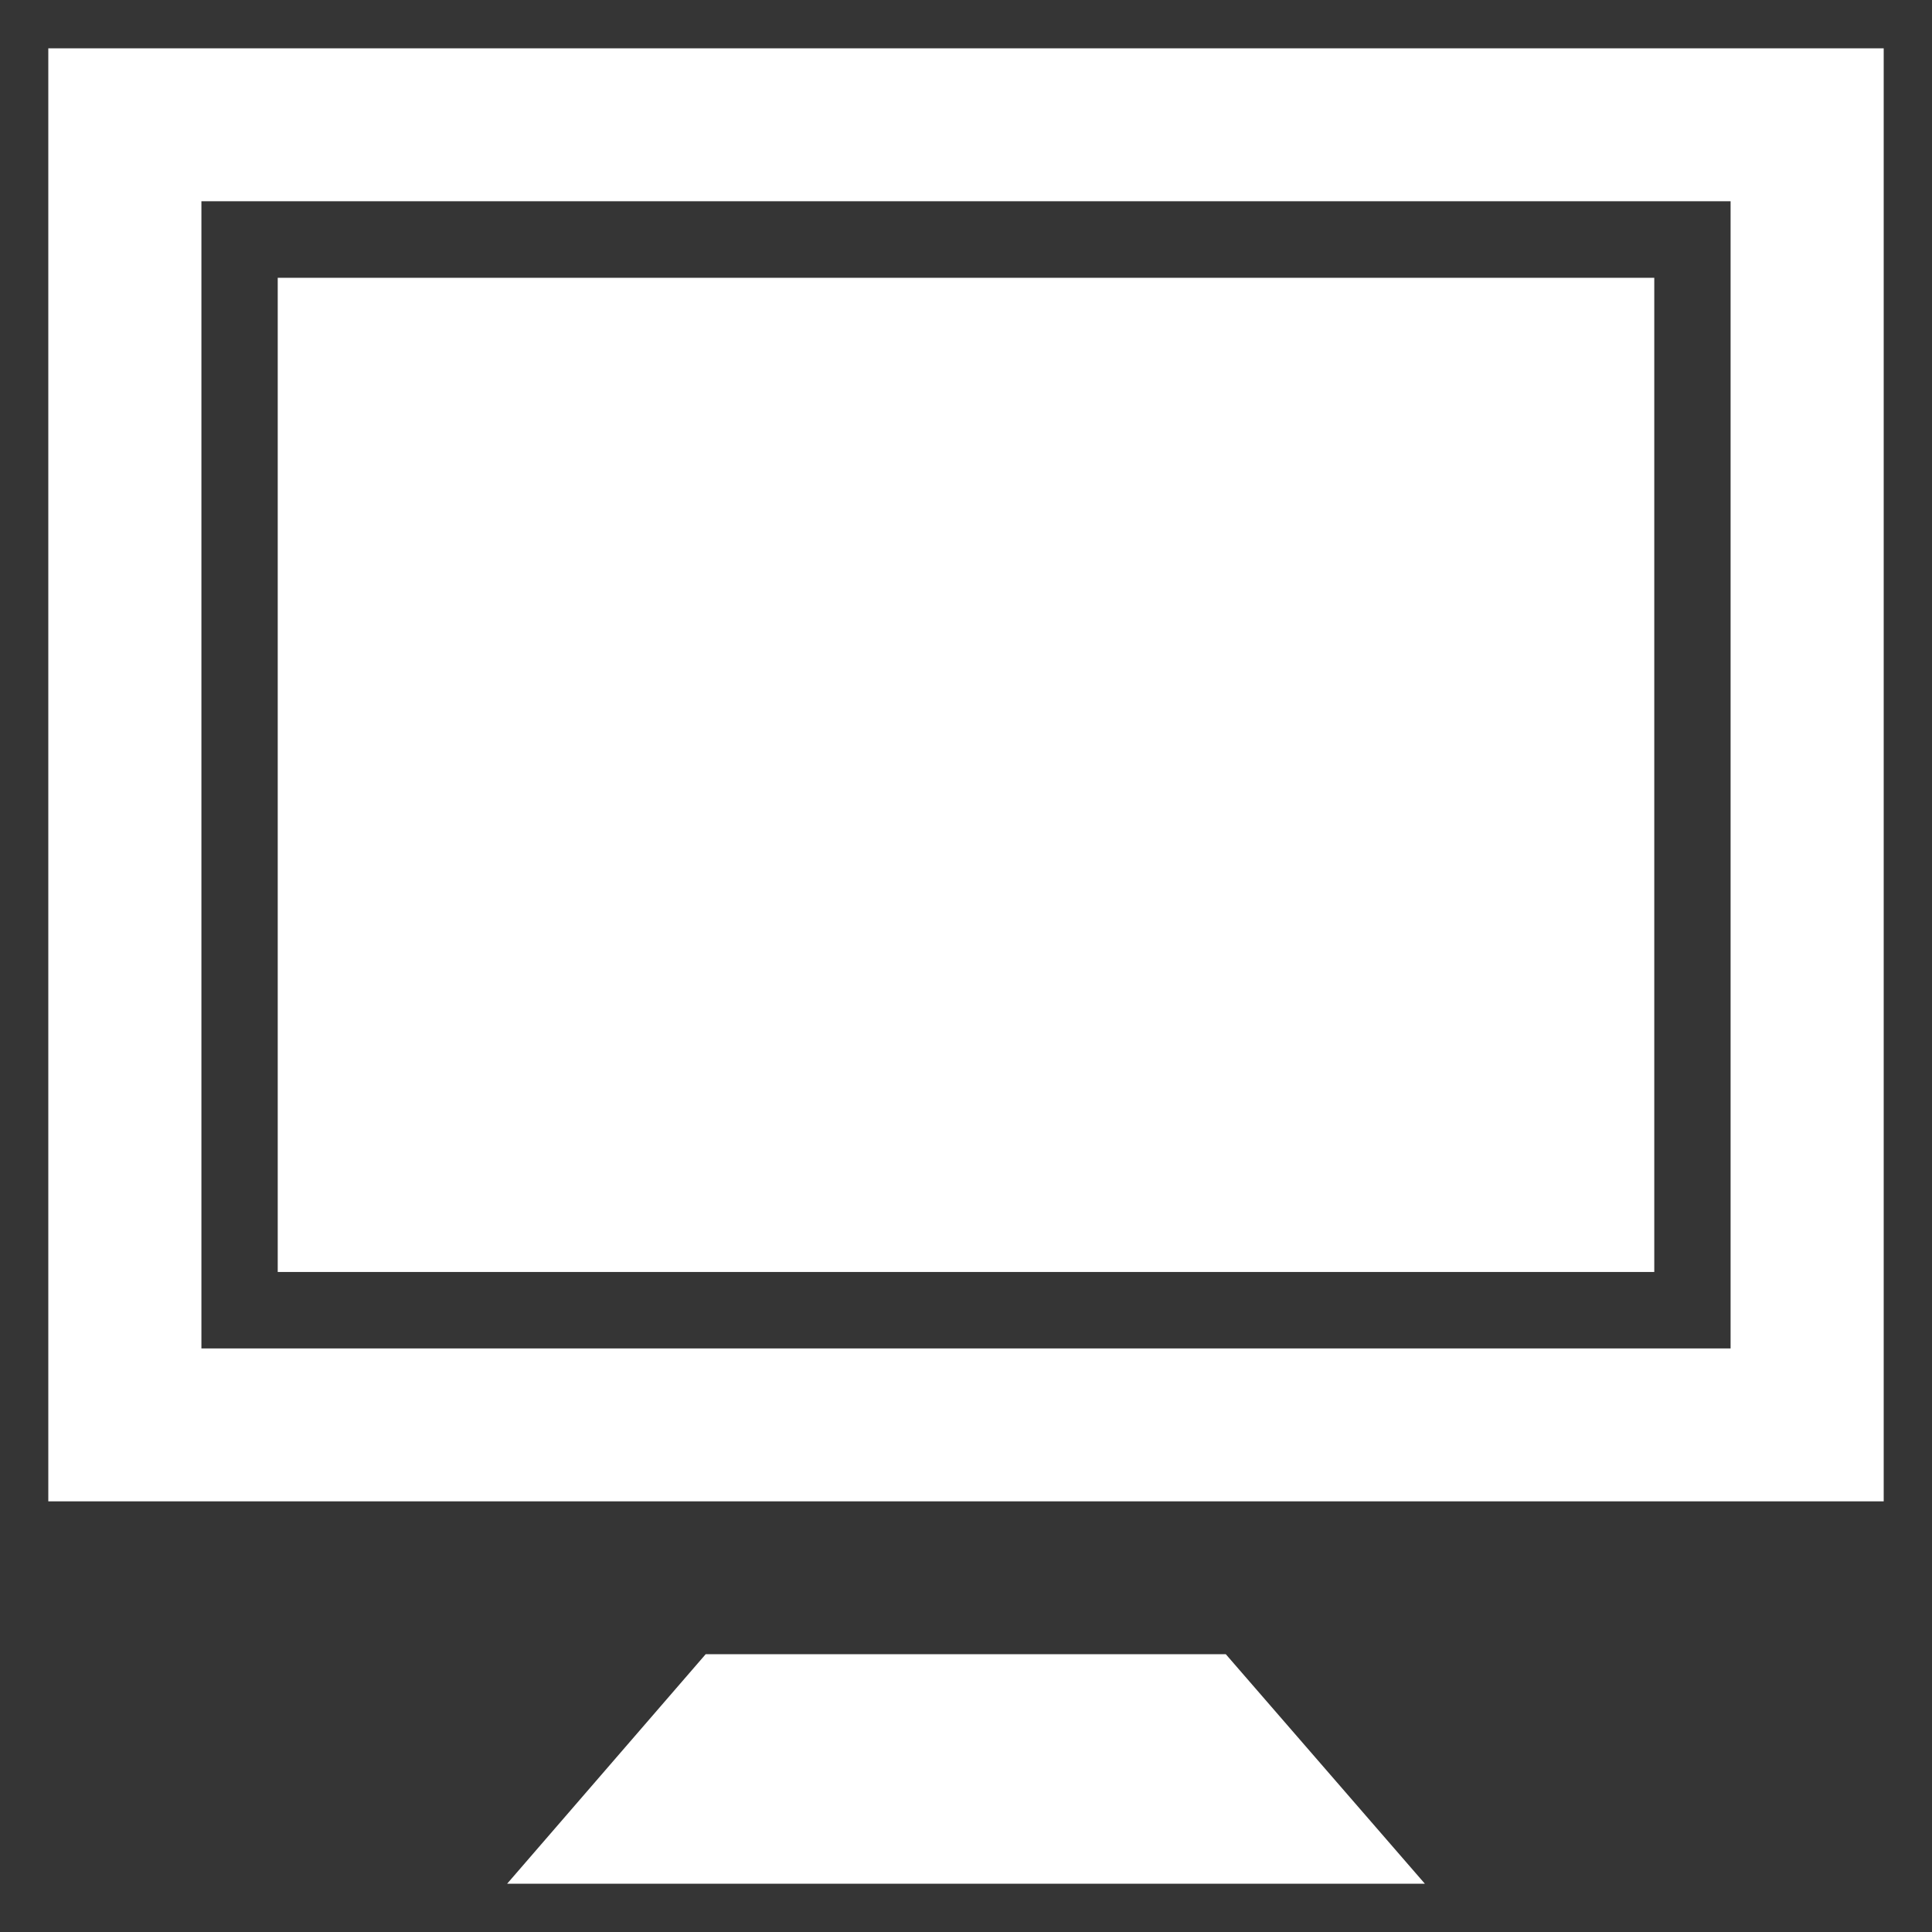 <svg id="icn_counseling04.svg" xmlns="http://www.w3.org/2000/svg" width="40" height="40" viewBox="0 0 40 40">
  <rect x="0" y="0" width="40" height="40" fill="#333333" stroke="none"/>
  <defs>
    <style>
      .cls-1, .cls-2 {
        fill: #fff;
      }

      .cls-1 {
        opacity: 0.01;
      }

      .cls-2 {
        fill-rule: evenodd;
      }
    </style>
  </defs>
  <g id="icn">
    <rect id="長方形_714" data-name="長方形 714" class="cls-1" width="40" height="40"/>
    <path id="シェイプ_713" data-name="シェイプ 713" class="cls-2" d="M1297,821v30.084h38V821h-38Zm34.83,26.918h-31.66V824.166h31.66v23.751Zm-10.45,6.332L1325.5,859h-19l4.11-4.751h10.77Zm8.87-7.915h-28.5V825.751h28.5v20.583Z" transform="translate(-1296 -820)"/>
  </g>
</svg>
